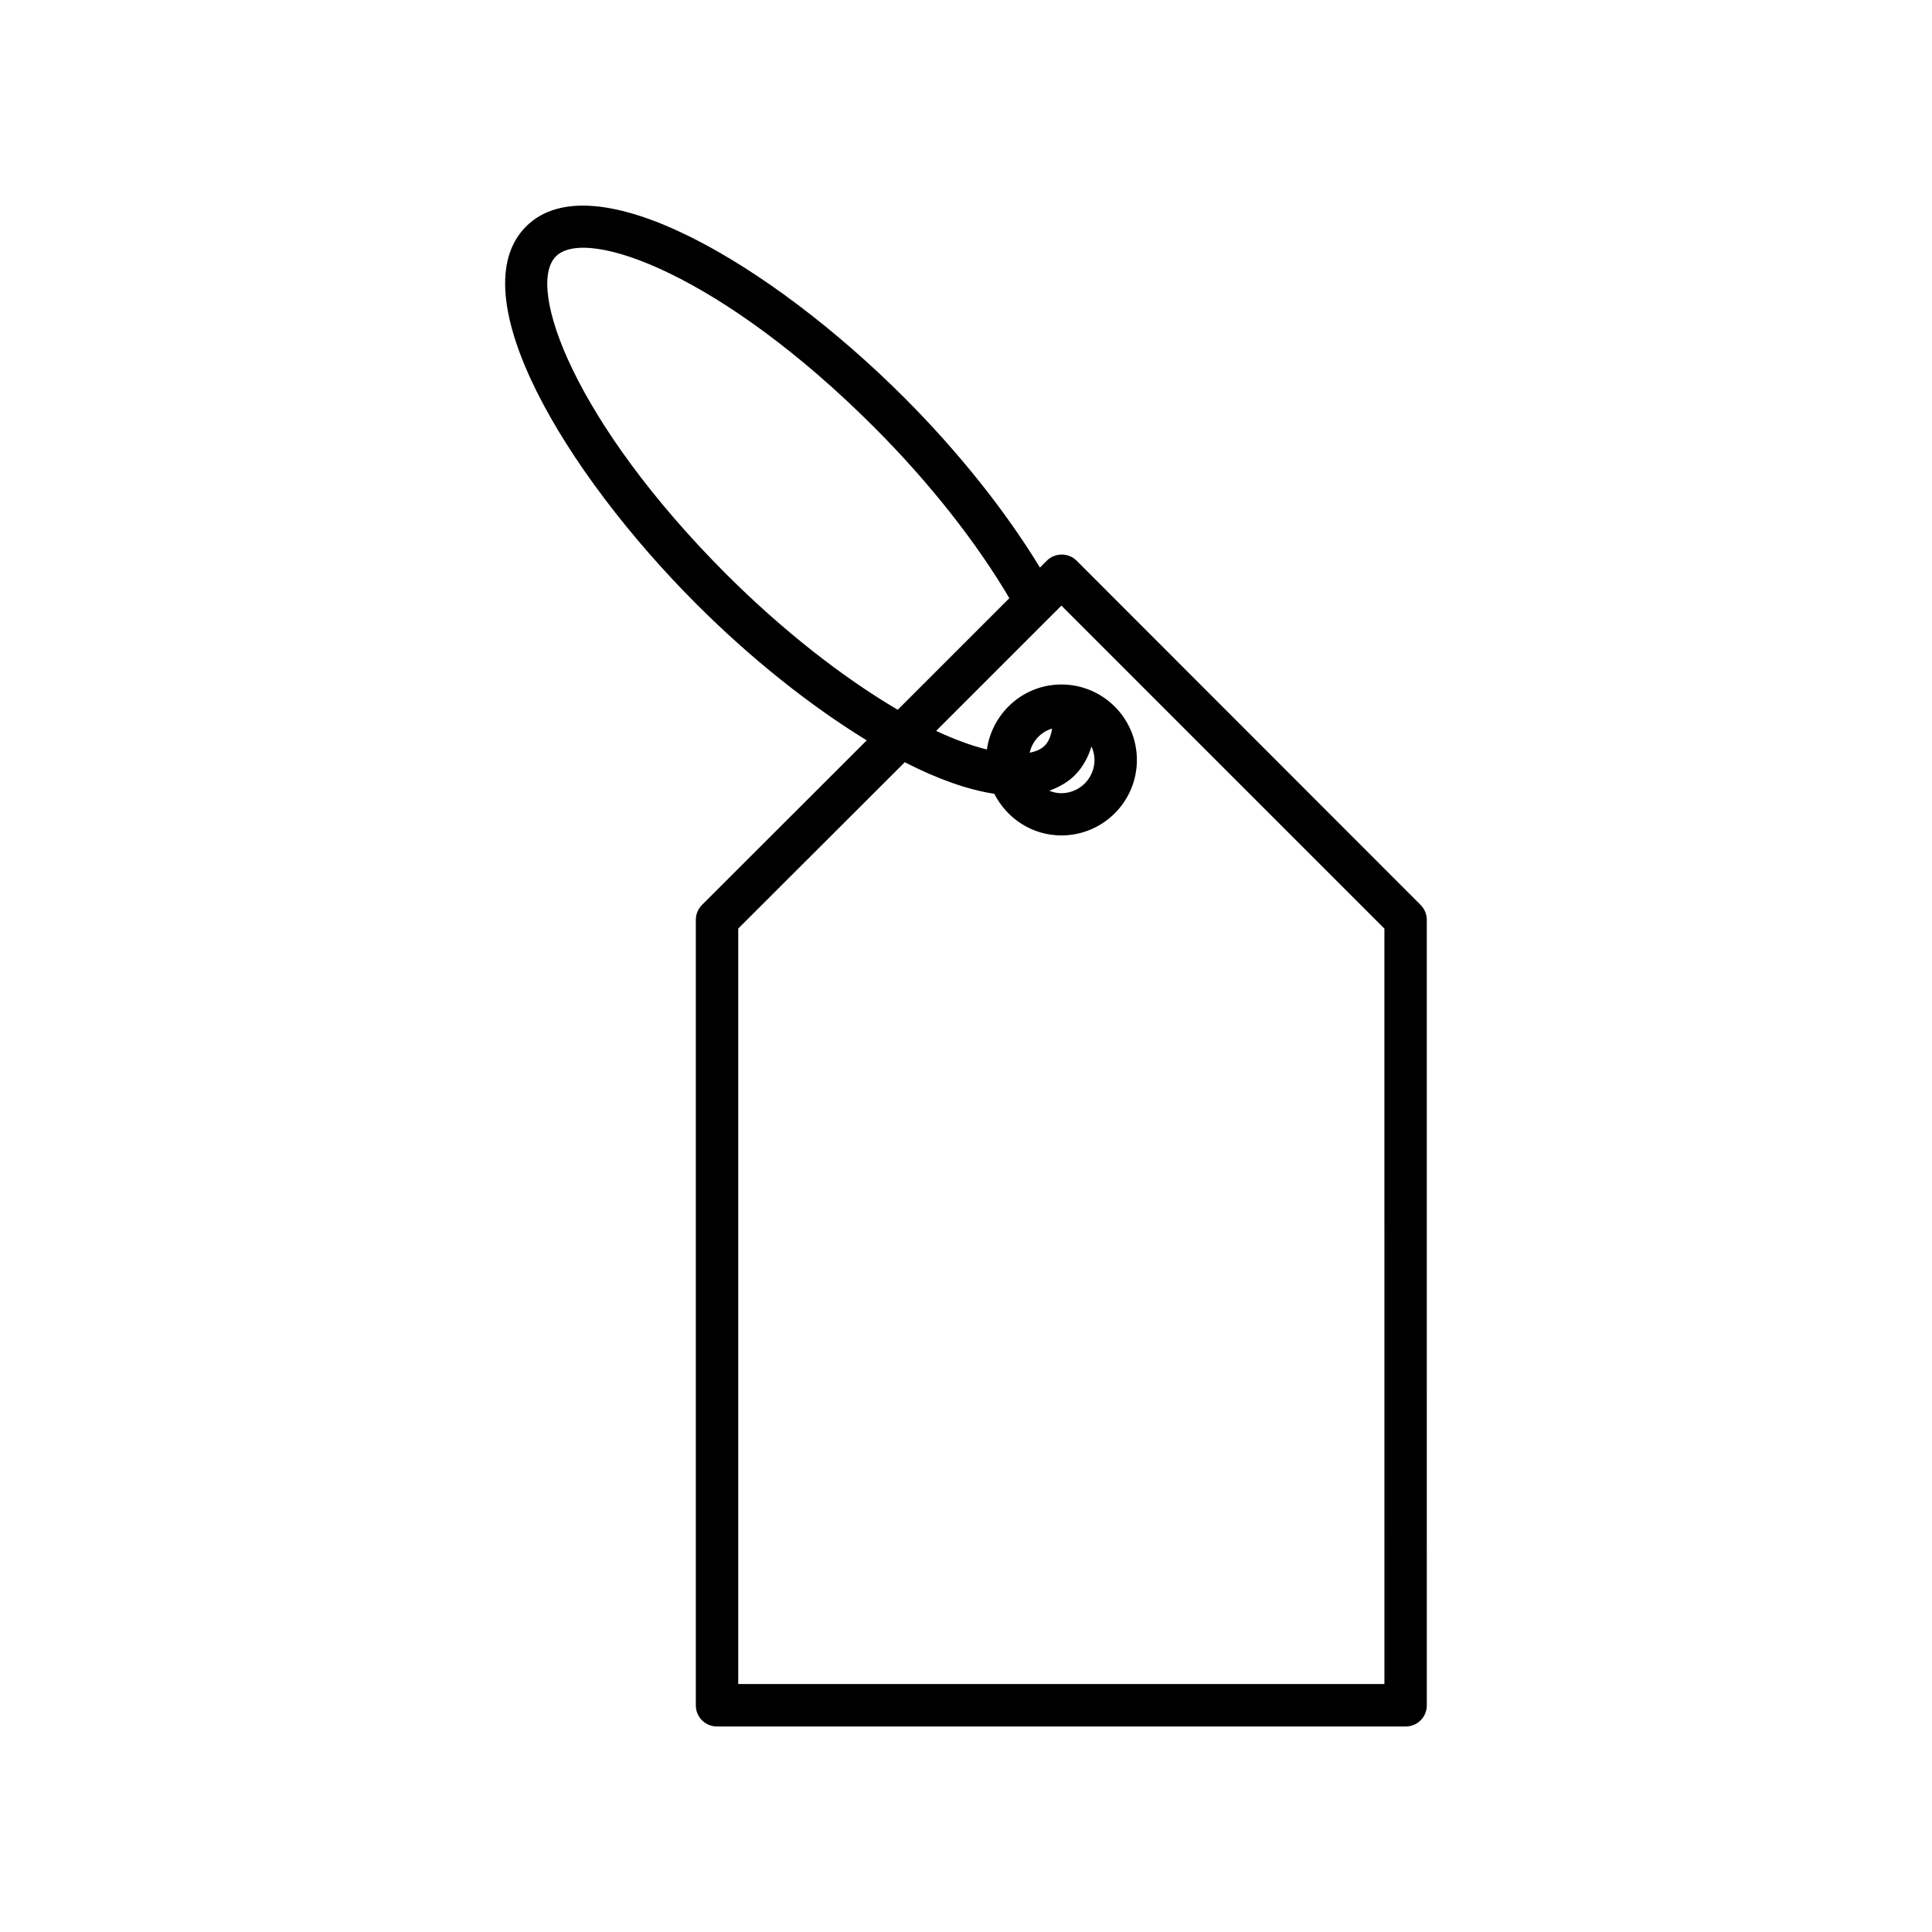 <?xml version="1.0" encoding="UTF-8"?>
<!-- Uploaded to: ICON Repo, www.iconrepo.com, Generator: ICON Repo Mixer Tools -->
<svg fill="#000000" width="800px" height="800px" version="1.1" viewBox="144 144 512 512" xmlns="http://www.w3.org/2000/svg">
 <path d="m429.32 292.59c-2.168-2.168-5.742-2.168-7.91 0l-1.812 1.812c-9.02-14.812-21.461-30.531-36.023-45.09-35.266-35.266-82.371-63.078-100.16-45.293-17.836 17.836 10.027 64.941 45.242 100.16 14.508 14.508 30.23 26.953 45.039 36.023l-43.629 43.578c-1.059 1.059-1.664 2.469-1.664 3.981v208.18c0 3.125 2.519 5.594 5.594 5.594h182.53c3.125 0 5.594-2.519 5.594-5.594l-0.004-208.17c0-1.512-0.605-2.922-1.664-3.981zm-92.75 3.68c-40.152-40.152-53.402-76.176-45.242-84.336 8.113-8.113 44.184 5.09 84.336 45.293 14.711 14.711 27.156 30.582 35.82 45.293l-29.574 29.574c-14.762-8.672-30.629-21.164-45.34-35.824zm174.37 294.02h-171.3v-200.21l44.133-44.082c8.715 4.484 16.777 7.305 23.73 8.363 3.324 6.551 10.027 11.035 17.785 11.035 11.035 0 20-8.969 20-20 0-11.035-8.969-20-20-20-10.078 0-18.34 7.508-19.75 17.23-4.082-1.008-8.613-2.672-13.453-4.938l33.199-33.199 85.598 85.598 0.004 200.21zm-90.031-248.73c-1.059 1.059-2.469 1.613-4.031 1.914 0.707-3.074 2.922-5.492 5.945-6.398-0.301 1.867-0.906 3.481-1.914 4.484zm7.91 7.91c2.066-2.066 3.527-4.684 4.434-7.656 0.504 1.109 0.805 2.316 0.805 3.578 0 4.836-3.93 8.816-8.816 8.816-1.109 0-2.168-0.25-3.176-0.656 3.074-1.109 5.293-2.621 6.754-4.082z"/>
</svg>